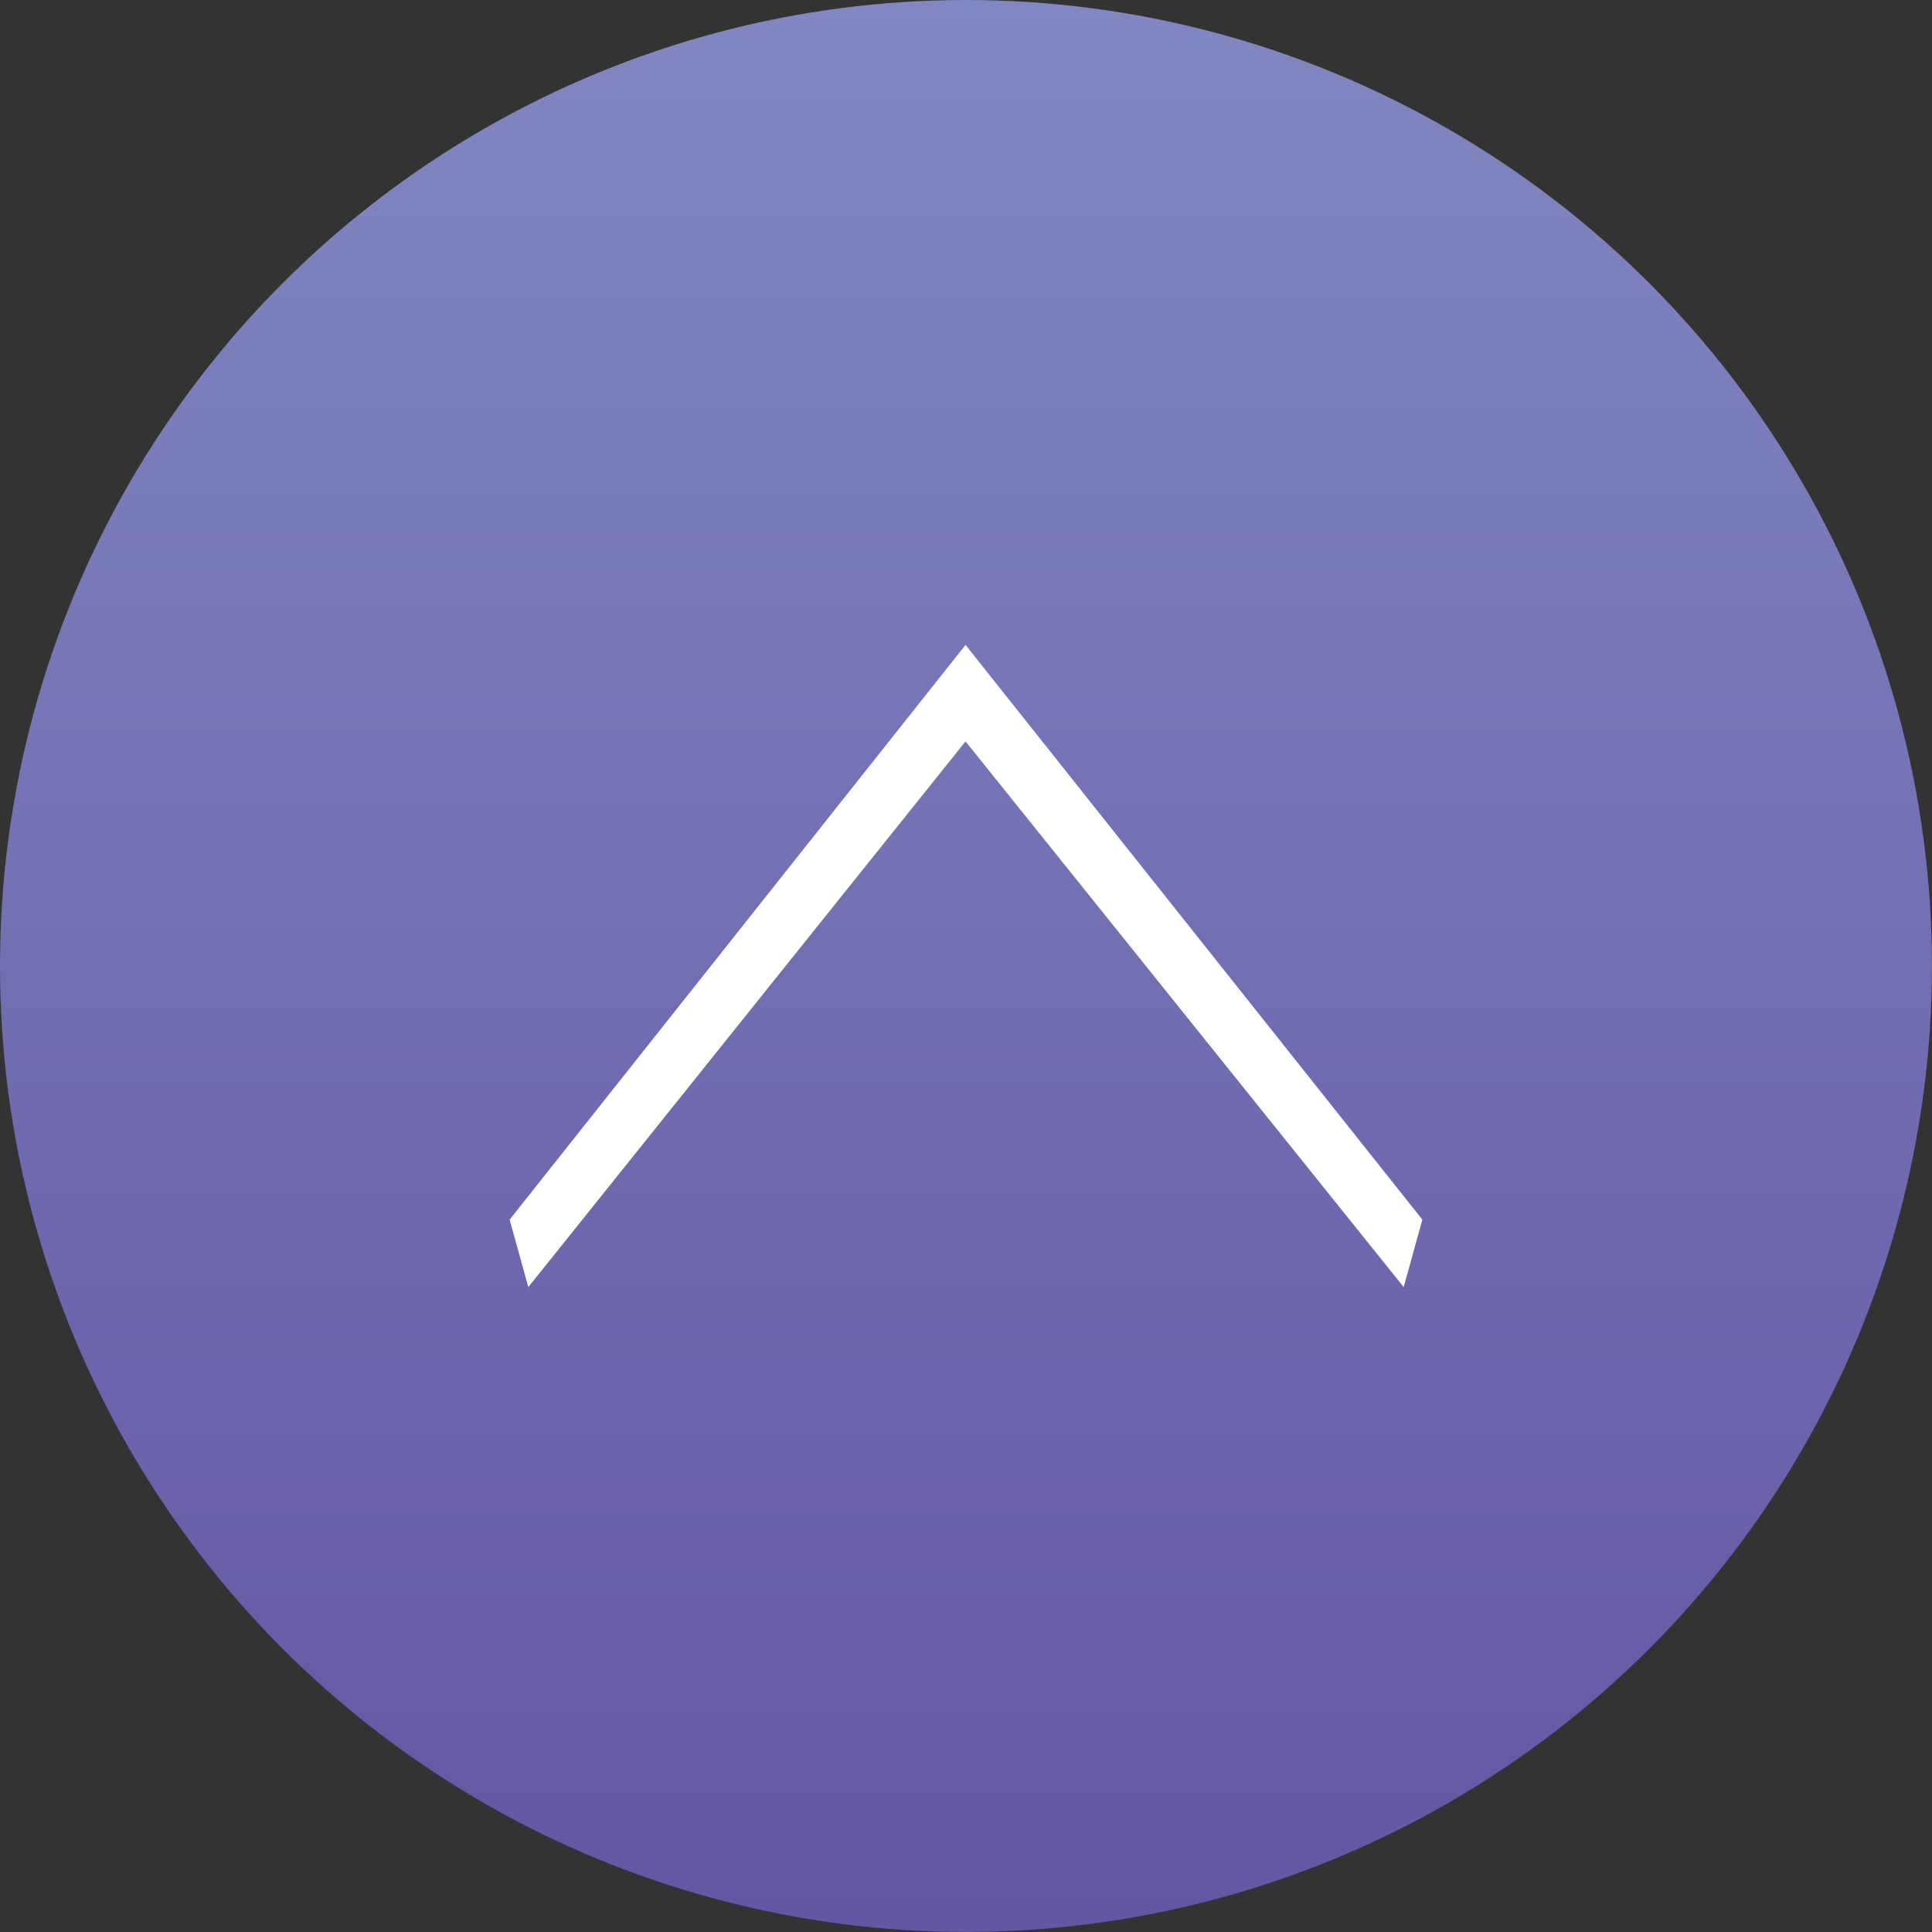 <?xml version="1.0" encoding="UTF-8"?>
<svg id="_レイヤー_2" data-name="レイヤー 2" xmlns="http://www.w3.org/2000/svg" xmlns:xlink="http://www.w3.org/1999/xlink" viewBox="0 0 31.021 31.021">
  <rect x="0" y="0" width="31.021" height="31.021" fill="#333333" stroke="none"/>
  <defs>
    <style>
      .cls-1 {
        fill: #fff;
      }

      .cls-2 {
        fill: url(#_名称未設定グラデーション_106);
      }
    </style>
    <linearGradient id="_名称未設定グラデーション_106" data-name="名称未設定グラデーション 106" x1="15.51" y1="31.021" x2="15.51" y2="0" gradientUnits="userSpaceOnUse">
      <stop offset=".001" stop-color="#6356a3"/>
      <stop offset="1" stop-color="#8187c2"/>
    </linearGradient>
  </defs>
  <g id="_レイヤー_5" data-name="レイヤー 5">
    <g>
      <circle class="cls-2" cx="15.51" cy="15.51" r="15.51"/>
      <path class="cls-1" d="M8.483,20.666l-.3-1.083,7.32-9.228,7.335,9.228-.3,1.083-7.035-8.762-7.02,8.762Z"/>
    </g>
  </g>
</svg>